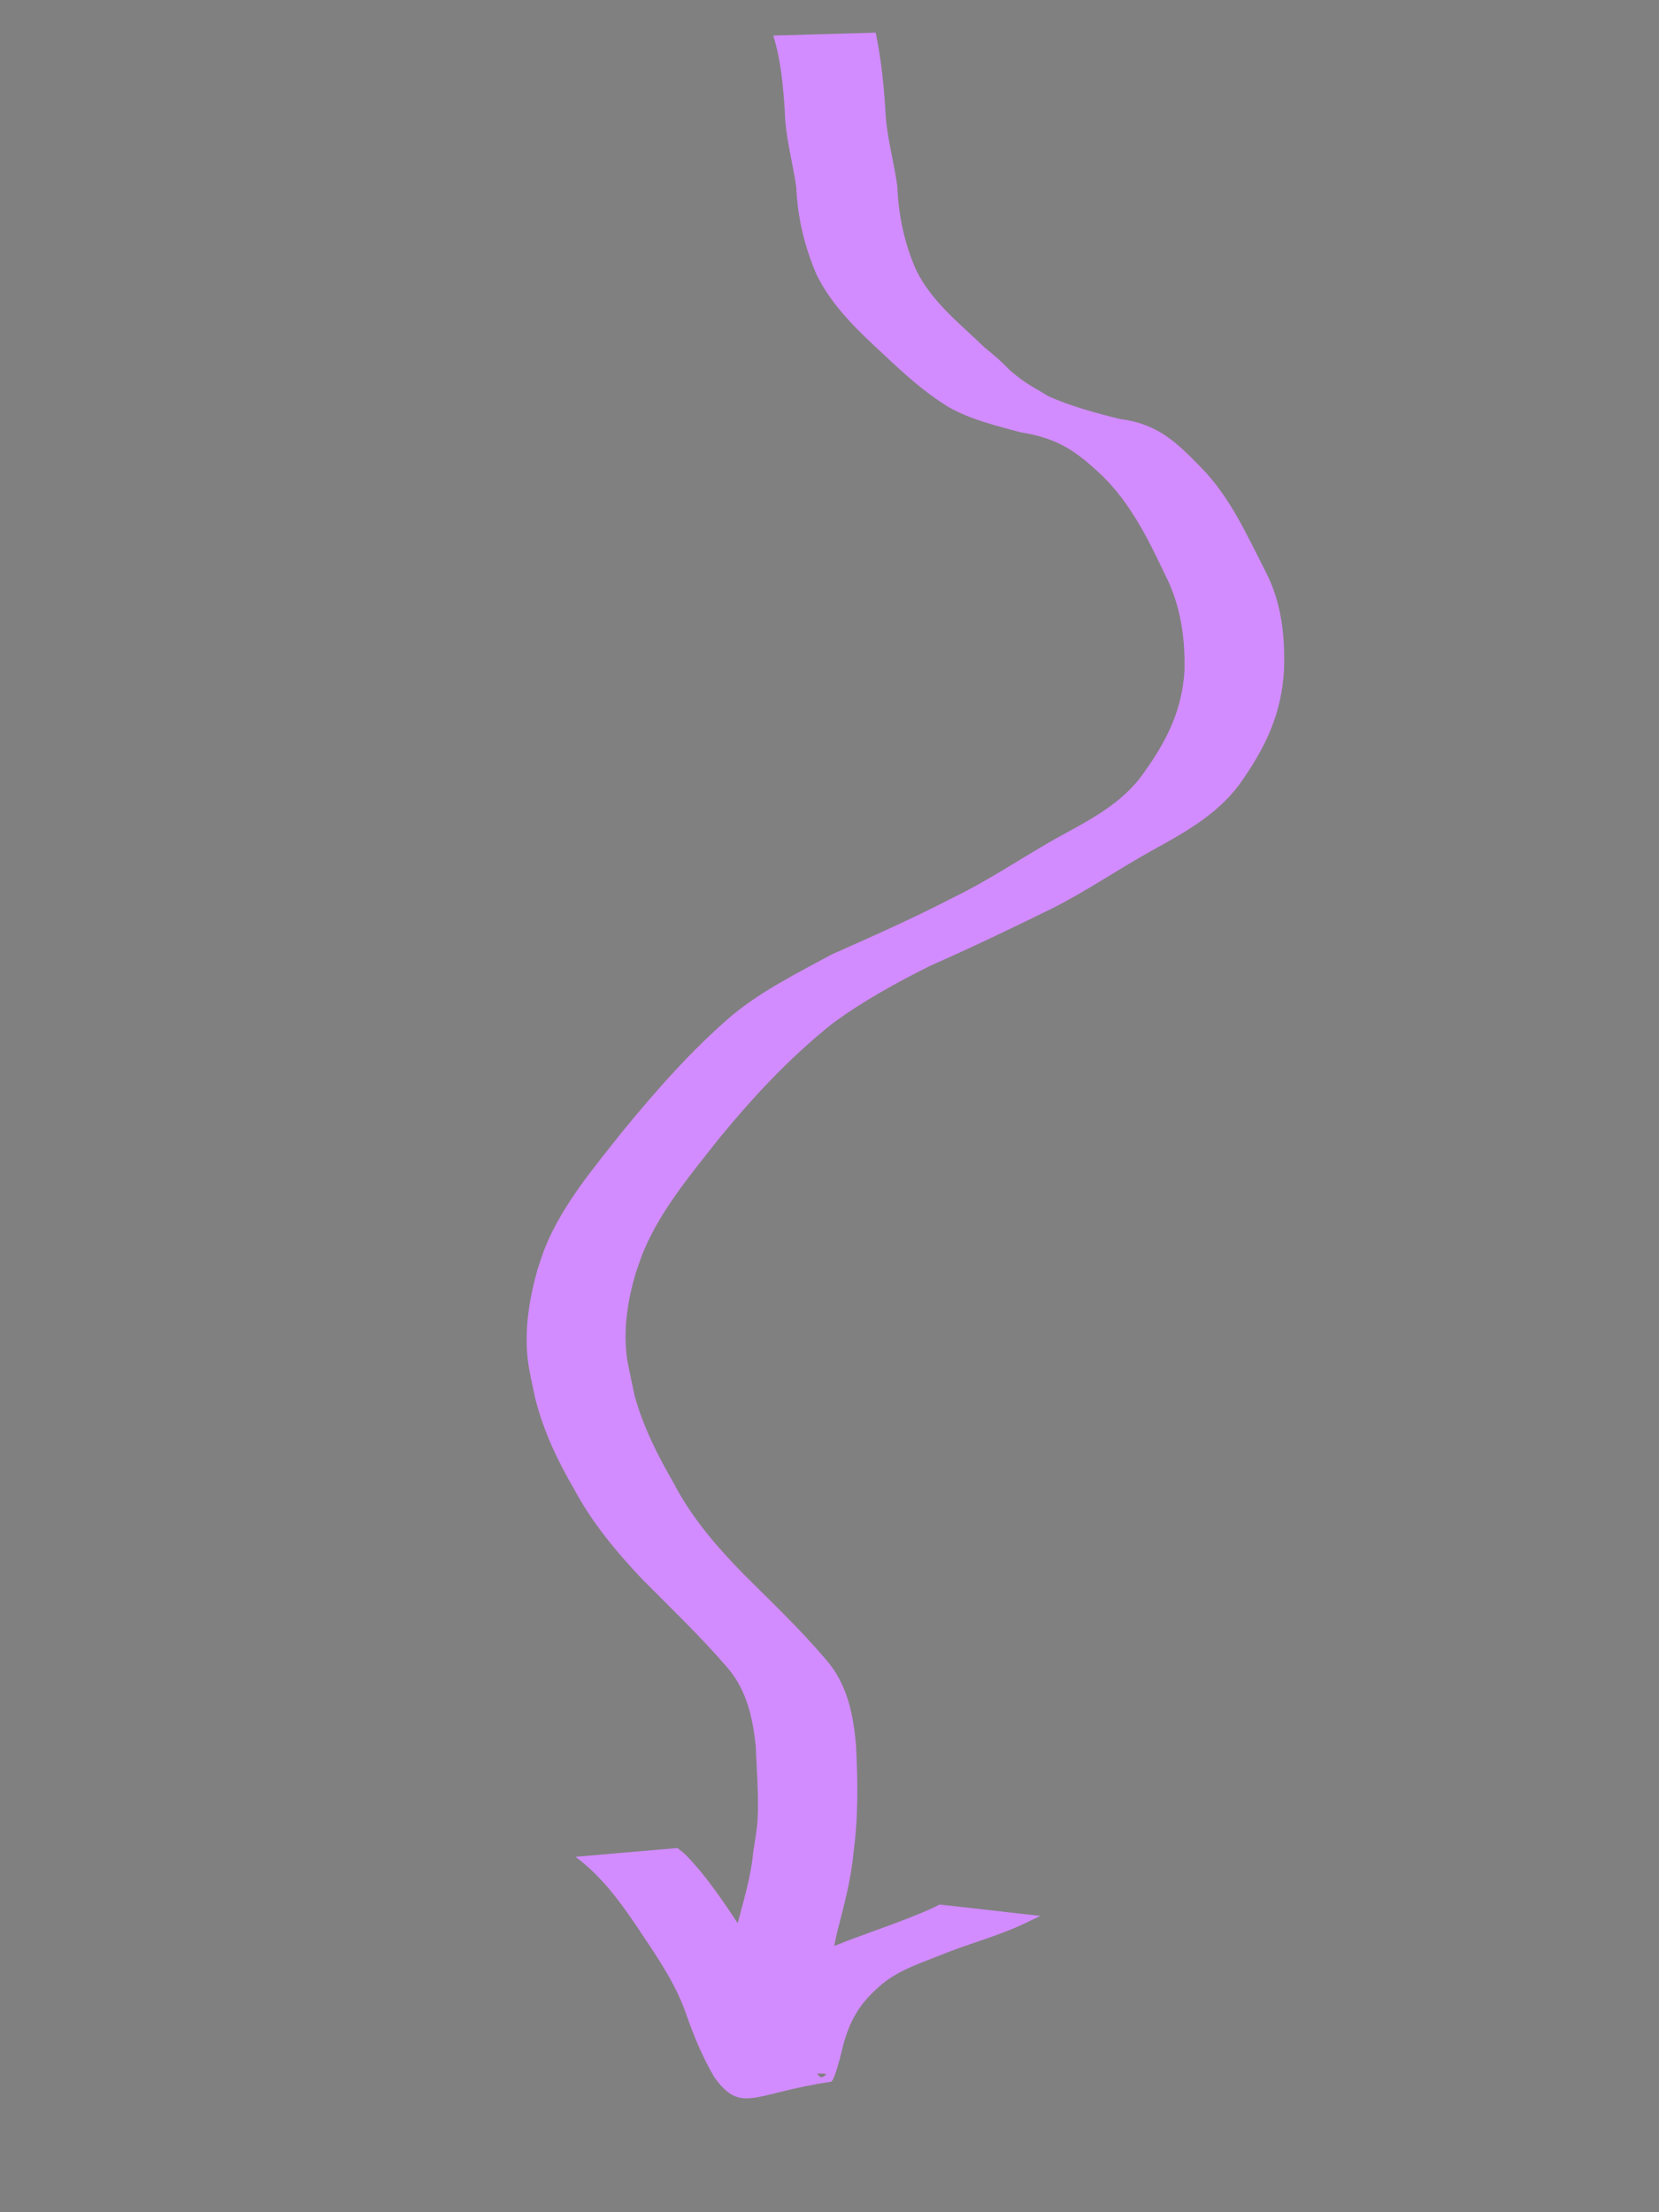 <?xml version="1.0" encoding="UTF-8"?>
<!-- Created with Inkscape (http://www.inkscape.org/) -->
<svg width="240" height="320" version="1.1" viewBox="0 0 63.5 84.667" xmlns="http://www.w3.org/2000/svg">
 <rect x="0" y="0" width="63.5" height="84.667" fill="#808080" stroke="none"/>
 <circle cx="167.5" cy="23.867" r=".211" fill="#060000" stroke="#fcfffe" stroke-width=".265"/>
 <circle cx="167.5" cy="23.867" r=".211" fill="#e0b0ff" stroke="#fcfffe" stroke-width=".265"/>
 <g fill="#d28cff">
  <circle cx="31.623" cy="-54.739" r=".106" stroke="#fcfffe" stroke-width=".265"/>
  <circle cx="31.623" cy="-54.739" r=".106" stroke="#fcfffe" stroke-width=".265"/>
  <path d="m29.598 1.363c0.292 0.931 0.374 1.909 0.441 2.877 0.02 0.991 0.299 1.948 0.439 2.925 0.049 1.163 0.317 2.271 0.773 3.339 0.608 1.244 1.624 2.185 2.623 3.11 0.761 0.715 1.522 1.405 2.414 1.953 0.85 0.491 1.823 0.718 2.763 0.976 1.404 0.223 2.102 0.684 3.12 1.648 1.11 1.073 1.778 2.446 2.431 3.818 0.583 1.142 0.763 2.383 0.736 3.65-0.088 1.513-0.678 2.692-1.543 3.898-0.843 1.225-2.159 1.862-3.421 2.558-1.304 0.742-2.546 1.586-3.897 2.241-1.518 0.785-3.077 1.478-4.638 2.171-1.297 0.702-2.637 1.371-3.784 2.305-1.575 1.343-2.93 2.892-4.241 4.487-1.077 1.365-2.252 2.744-2.926 4.368-0.122 0.294-0.21 0.602-0.315 0.902-0.318 1.137-0.508 2.297-0.369 3.476 0.047 0.396 0.197 1.057 0.28 1.446 0.308 1.229 0.845 2.373 1.48 3.462 0.7 1.312 1.651 2.454 2.673 3.524 1.066 1.074 2.164 2.123 3.154 3.268 0.782 0.878 1.018 1.943 1.137 3.076 0.035 0.924 0.116 1.859 0.071 2.784-0.018 0.364-0.109 0.879-0.167 1.241-0.09 1.015-0.403 1.974-0.652 2.954-0.229 0.939-0.246 1.913-0.27 2.875 0.016 0.162 0.033 0.323 0.049 0.485 0 0 3.868-0.046 3.868-0.046l-0.06-0.429c0.027-0.934 0.058-1.876 0.284-2.788 0.255-0.99 0.522-1.972 0.616-2.995 0.187-1.368 0.168-2.74 0.098-4.118-0.105-1.208-0.337-2.37-1.168-3.309-0.987-1.161-2.098-2.212-3.175-3.288-1.009-1.034-1.961-2.145-2.631-3.435-0.614-1.059-1.166-2.157-1.498-3.34-0.027-0.126-0.266-1.254-0.287-1.396-0.161-1.126 0.008-2.235 0.33-3.319 0.103-0.287 0.191-0.58 0.31-0.86 0.676-1.591 1.819-2.938 2.876-4.283 1.325-1.613 2.698-3.086 4.332-4.395 1.17-0.861 2.453-1.568 3.751-2.216 1.567-0.691 3.11-1.43 4.648-2.186 1.344-0.675 2.582-1.532 3.899-2.258 1.308-0.719 2.604-1.447 3.449-2.729 0.896-1.305 1.444-2.513 1.546-4.12 0.047-1.326-0.095-2.646-0.726-3.836-0.709-1.384-1.342-2.817-2.452-3.944-0.959-0.991-1.674-1.668-3.094-1.853-0.924-0.227-1.861-0.478-2.73-0.864-0.377-0.232-0.77-0.433-1.123-0.704-0.56-0.43-0.302-0.273-0.852-0.765-0.155-0.139-0.32-0.266-0.479-0.4-0.947-0.919-2.022-1.744-2.619-2.958-0.46-1.028-0.68-2.11-0.729-3.235-0.132-0.971-0.418-1.917-0.455-2.897-0.062-0.995-0.164-1.987-0.371-2.964l-3.918 0.111z"/>
  <path d="m22.025 71.064c1.108 0.816 1.896 1.975 2.645 3.11 0.633 0.938 1.248 1.885 1.612 2.962 0.287 0.821 0.623 1.625 1.067 2.374 1.03 1.43 1.529 0.586 4.454 0.165 0.148-0.021 0.424-1.21 0.461-1.36 0.254-0.964 0.618-1.605 1.359-2.258 0.751-0.694 1.764-0.967 2.686-1.353 1.041-0.396 2.135-0.688 3.129-1.196 0.128-0.06 0.256-0.121 0.384-0.181 0 0-3.852-0.436-3.852-0.436-0.126 0.061-0.252 0.121-0.379 0.182-1.01 0.443-2.055 0.792-3.087 1.179-0.977 0.386-1.994 0.731-2.754 1.492-0.678 0.7-1.104 1.524-1.342 2.474-0.086 0.308-0.143 0.601-0.308 0.88-0.051 0.085-0.294 0.216-0.195 0.223 1.228 0.095 2.464-0.016 3.695 0.047 0.071 0.004-0.099 0.147-0.168 0.132-0.095-0.02-0.135-0.141-0.203-0.211-0.484-0.69-0.78-1.498-1.093-2.275-0.361-1.121-0.972-2.115-1.67-3.061-0.657-0.995-1.397-2.135-2.24-2.982-0.091-0.091-0.2-0.162-0.3-0.243l-3.901 0.337z"/>
 </g>
</svg>
